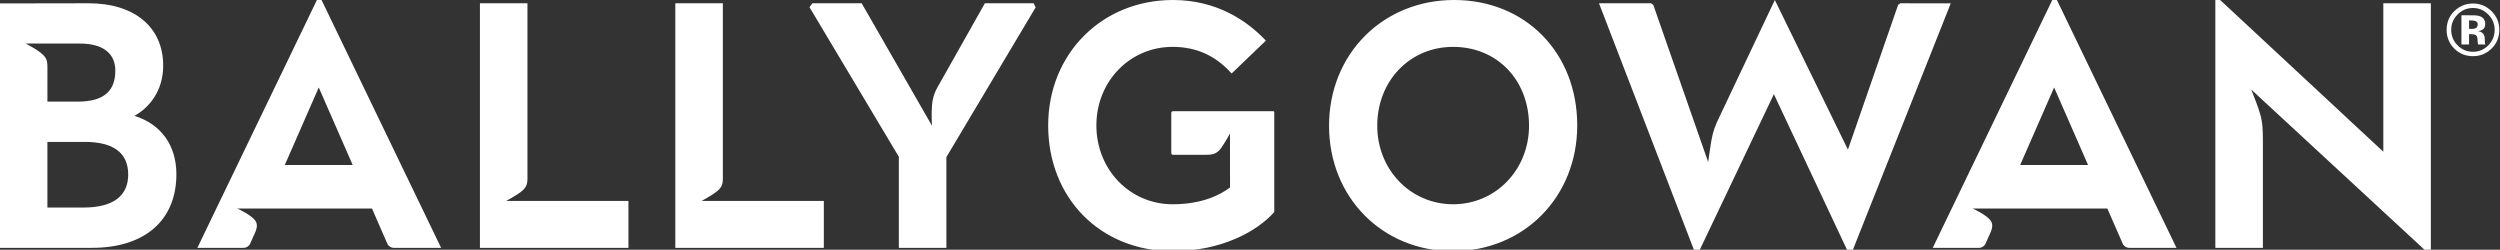 <?xml version="1.0" encoding="utf-8"?>
<!-- Generator: Adobe Illustrator 25.3.1, SVG Export Plug-In . SVG Version: 6.00 Build 0)  -->
<svg version="1.1" id="Layer_1" xmlns="http://www.w3.org/2000/svg" xmlns:xlink="http://www.w3.org/1999/xlink" x="0px" y="0px"
	 viewBox="0 0 460.323 45.983" style="enable-background:new 0 0 460.323 45.983;" xml:space="preserve">
<rect x="0" y="0" width="460.323" height="45.983" fill="#333333" stroke="none"/>
<style type="text/css">
	.st0{fill:#FFFFFF;}
</style>
<g>
	<path class="st0" d="M234.629,20.659V39.04l-0.062,0.071c-3.081,3.448-9.598,7.132-18.655,7.132
		c-13.277,0-22.911-9.737-22.911-23.154C193.001,9.928,202.877,0,215.971,0c8.226,0,13.756,3.974,16.946,7.308l0.171,0.174
		l-0.179,0.167l-6.132,5.886l-0.167-0.186c-2.921-3.176-6.421-4.719-10.698-4.719c-7.871,0-14.037,6.351-14.037,14.459
		c0,8.145,6.166,14.522,14.037,14.522c5.327,0,8.678-1.665,10.572-3.093l-0.01-9.956c0.002,0-0.749,1.456-1.614,2.671
		c-0.692,0.969-1.392,1.268-2.737,1.268h-6.137c-0.177,0-0.32-0.142-0.32-0.318v-7.391c0-0.173,0.143-0.318,0.32-0.318h18.458
		C234.548,20.474,234.629,20.558,234.629,20.659 M438.84,0.604v27.333c0,0-29.972-27.87-30.044-27.937h-0.887v45.636h8.755V25.874
		c0-1.916-0.062-3.384-0.518-4.927c-0.314-1.067-0.818-2.464-1.624-4.455c0,0,32.11,29.685,32.18,29.751h0.889V0.604H438.84z
		 M32.479,32.081c0,8.486-5.816,13.555-15.558,13.555H0V0.631l16.312-0.027c8.471,0,13.736,4.405,13.736,11.488
		c0,4.702-2.639,7.787-5.293,9.235C29.673,22.877,32.479,26.766,32.479,32.081 M8.73,12.321l-0.001,6.393h5.579
		c5.001,0,6.925-2.122,6.925-5.71c0-3.196-2.308-4.982-6.493-4.982H4.753c1.033,0.581,2.03,1.12,2.69,1.65
		C8.533,10.544,8.73,11.085,8.73,12.321 M23.605,32.145c0-3.993-2.695-6.016-8.018-6.016H8.729v12.088h6.613
		C21.082,38.217,23.605,35.894,23.605,32.145 M59.206,0l22.015,45.636H72.52c-0.525,0-1-0.31-1.211-0.791l-2.812-6.442H43.714
		c1.02,0.5,1.807,0.919,2.518,1.468c1.036,0.8,1.33,1.428,0.828,2.749l-0.99,2.225c-0.214,0.482-0.69,0.791-1.218,0.791H36.34
		L58.353,0H59.206z M64.942,30.382l-6.25-14.278l-6.253,14.278H64.942z M378.739,0l22.015,45.636h-8.702
		c-0.526,0-1.001-0.31-1.21-0.791l-2.814-6.442h-24.781c1.018,0.5,1.806,0.919,2.517,1.468c1.036,0.8,1.329,1.428,0.829,2.749
		l-0.991,2.225c-0.215,0.482-0.691,0.791-1.219,0.791h-8.51L377.886,0H378.739z M384.473,30.382l-6.249-14.278l-6.254,14.278
		H384.473z M95.863,35.368c1.055-0.827,1.257-1.399,1.257-2.535V0.604h-8.752v45.032h27.345v-8.633H93.202
		C93.227,36.996,95.122,35.95,95.863,35.368 M131.84,35.368c1.056-0.827,1.259-1.399,1.259-2.535V0.604h-8.753v45.032h27.346v-8.633
		h-22.513C129.206,36.996,131.101,35.95,131.84,35.368 M181.345,0.604l-8.715,15.445c-0.424,0.753-0.856,1.652-1.011,3.258
		c-0.146,1.554-0.017,3.834-0.017,3.834L158.661,0.604h-9.075l-0.535,0.719l16.453,27.546v16.767h8.753V28.928l16.371-27.463
		l0.07-0.115l-0.37-0.746H181.345z M290.415,23.089c0,13.201-9.85,23.154-22.911,23.154c-12.989,0-22.788-9.927-22.788-23.092
		C244.716,9.953,254.618,0,267.745,0C280.879,0,290.415,9.71,290.415,23.089 M281.539,23.151c0-8.415-5.875-14.521-13.975-14.521
		c-7.968,0-13.973,6.244-13.973,14.521c0,8.108,6.134,14.46,13.973,14.46C275.399,37.611,281.539,31.259,281.539,23.151
		 M349.912,0.605c-0.151,0.108-0.261,0.186-0.414,0.294l-9.239,26.653L326.799,0l-10.177,21.465
		c-0.855,1.794-1.187,2.598-1.537,4.553c-0.165,0.934-0.315,2.189-0.564,3.811L304.419,0.897c-0.151-0.106-0.26-0.186-0.412-0.293
		l-9.582,0.001l17.511,45.483l0.058,0.155h0.868l13.762-28.905l13.516,28.765l0.064,0.14h0.866L359.19,0.62L349.912,0.605z"/>
	<path class="st0" d="M458.741,8.973c-0.943,0.913-2.075,1.37-3.395,1.37c-1.365,0-2.513-0.468-3.448-1.402
		c-0.934-0.935-1.402-2.083-1.402-3.448c0-1.418,0.504-2.596,1.514-3.534c0.947-0.877,2.06-1.315,3.336-1.315
		c1.338,0,2.481,0.473,3.429,1.42c0.947,0.948,1.42,2.09,1.42,3.429C460.195,6.871,459.711,8.03,458.741,8.973 M452.497,2.683
		c-0.773,0.789-1.159,1.726-1.159,2.81c0,1.122,0.393,2.076,1.178,2.862c0.781,0.786,1.725,1.178,2.83,1.178
		c1.101,0,2.042-0.395,2.824-1.185c0.78-0.794,1.171-1.746,1.171-2.855c0-1.08-0.388-2.017-1.166-2.81
		c-0.786-0.806-1.728-1.21-2.829-1.21C454.232,1.473,453.283,1.877,452.497,2.683 M453.221,8.19V2.815
		c0.333,0,0.832,0.001,1.497,0.002c0.663,0.003,1.034,0.007,1.108,0.011c0.426,0.03,0.779,0.122,1.059,0.277
		c0.479,0.262,0.719,0.69,0.719,1.282c0,0.452-0.127,0.778-0.38,0.979c-0.251,0.201-0.562,0.322-0.93,0.36
		c0.338,0.071,0.591,0.175,0.762,0.311c0.317,0.256,0.475,0.658,0.475,1.206v0.48c0,0.054,0.004,0.106,0.011,0.159
		c0.006,0.052,0.018,0.105,0.037,0.157l0.05,0.151h-1.342c-0.043-0.171-0.074-0.417-0.089-0.743
		c-0.015-0.325-0.046-0.544-0.089-0.658c-0.07-0.189-0.201-0.319-0.395-0.395c-0.105-0.043-0.265-0.073-0.48-0.085l-0.309-0.02
		h-0.296V8.19H453.221z M455.787,3.874c-0.194-0.075-0.465-0.112-0.815-0.112h-0.343v1.559h0.546c0.329,0,0.585-0.066,0.77-0.196
		c0.184-0.132,0.276-0.345,0.276-0.639C456.221,4.192,456.077,3.989,455.787,3.874"/>
</g>
</svg>
